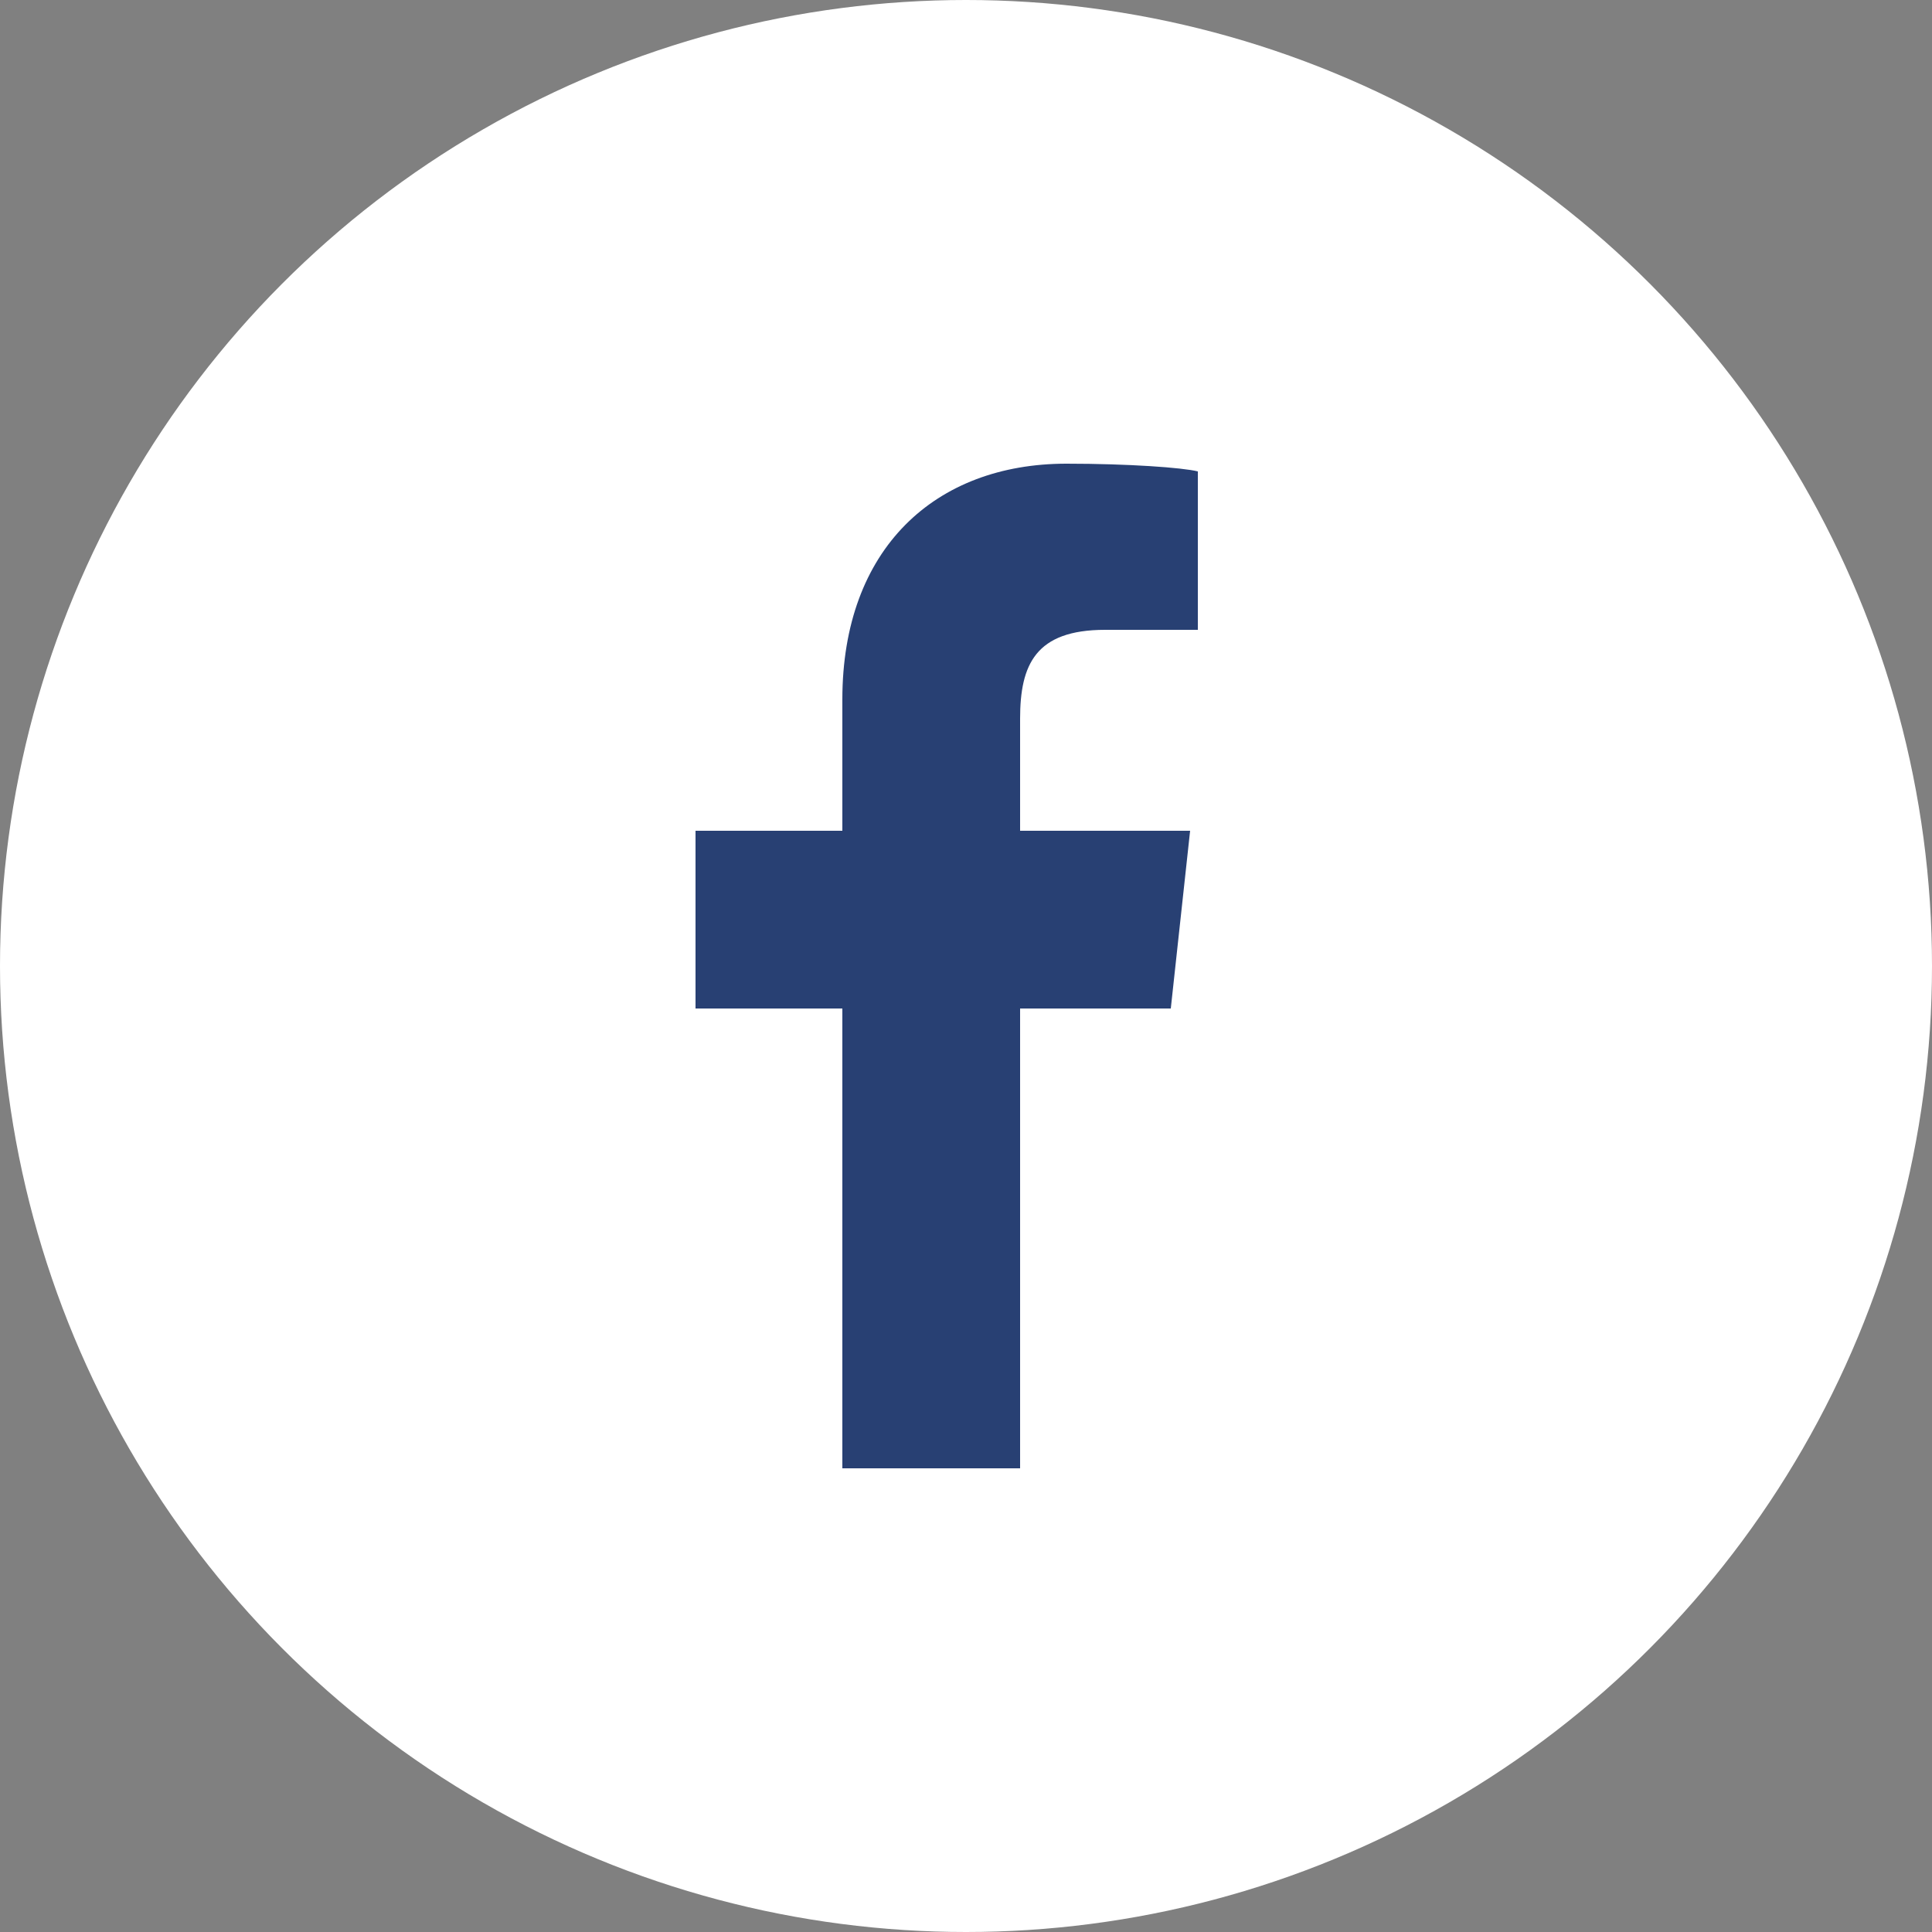 <svg xmlns="http://www.w3.org/2000/svg" width="50" height="50" viewBox="0 0 50 50"><rect x="0" y="0" width="50" height="50" fill="#808080" stroke="none"/><title>  Facebook</title><desc>  Created with Sketch.</desc><g fill="none"><circle cx="25" cy="25" r="25" fill="#FFF"/><g fill="#284073"><path d="M21.8 38L21.8 26.1 18 26.1 18 21.5 21.8 21.5 21.8 18.1C21.8 14.2 24.2 12 27.6 12 29.2 12 30.6 12.1 31 12.2L31 16.3 28.6 16.3C26.8 16.3 26.4 17.2 26.4 18.6L26.4 21.5 30.8 21.5 30.3 26.1 26.4 26.1 26.4 38 21.8 38Z"/></g></g></svg>